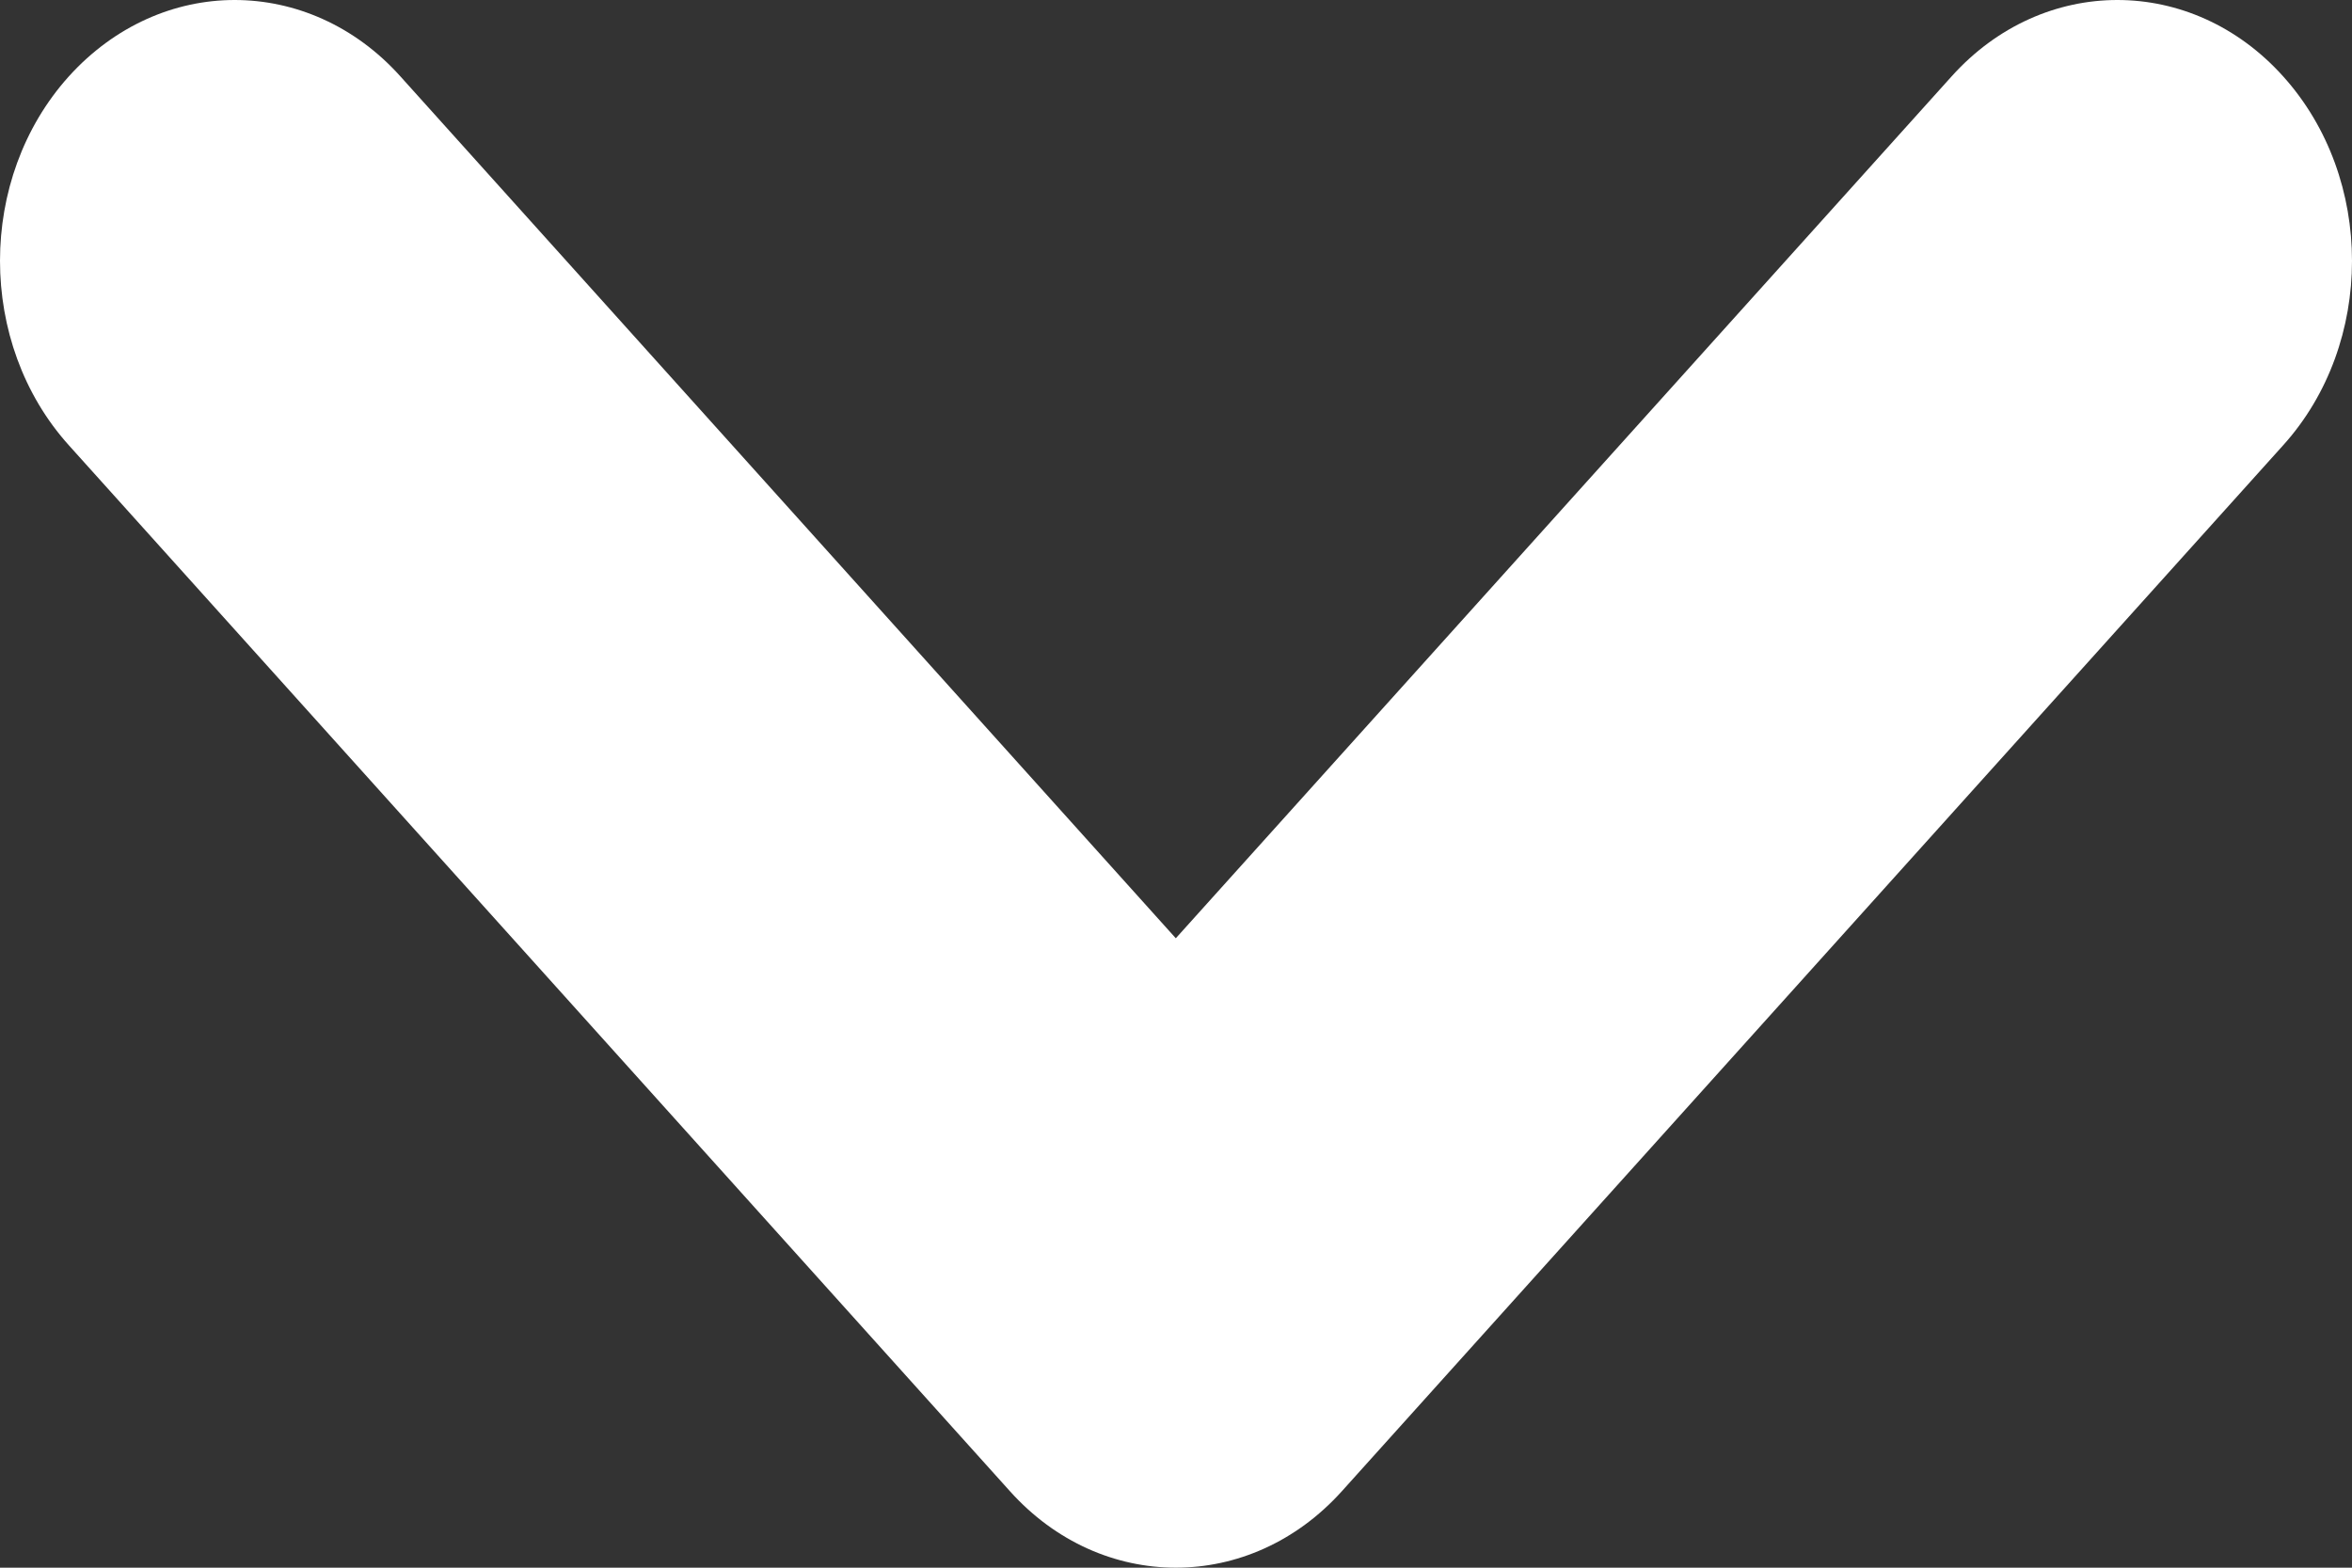 <svg width="12" height="8" viewBox="0 0 12 8" fill="none" xmlns="http://www.w3.org/2000/svg">
<rect x="0" y="0" width="12" height="8" fill="#333333" stroke="none"/>
<path d="M1.197 -2.79247e-07C1.503 -3.06006e-07 1.81 0.13 2.043 0.39L5.999 4.788L9.957 0.39C10.424 -0.13 11.182 -0.13 11.649 0.39C12.117 0.91 12.117 1.753 11.649 2.272L6.846 7.61C6.378 8.13 5.62 8.13 5.153 7.61L0.351 2.272C-0.117 1.752 -0.117 0.91 0.351 0.39C0.585 0.131 0.891 -2.52441e-07 1.197 -2.79247e-07Z" fill="white"/>
</svg>
